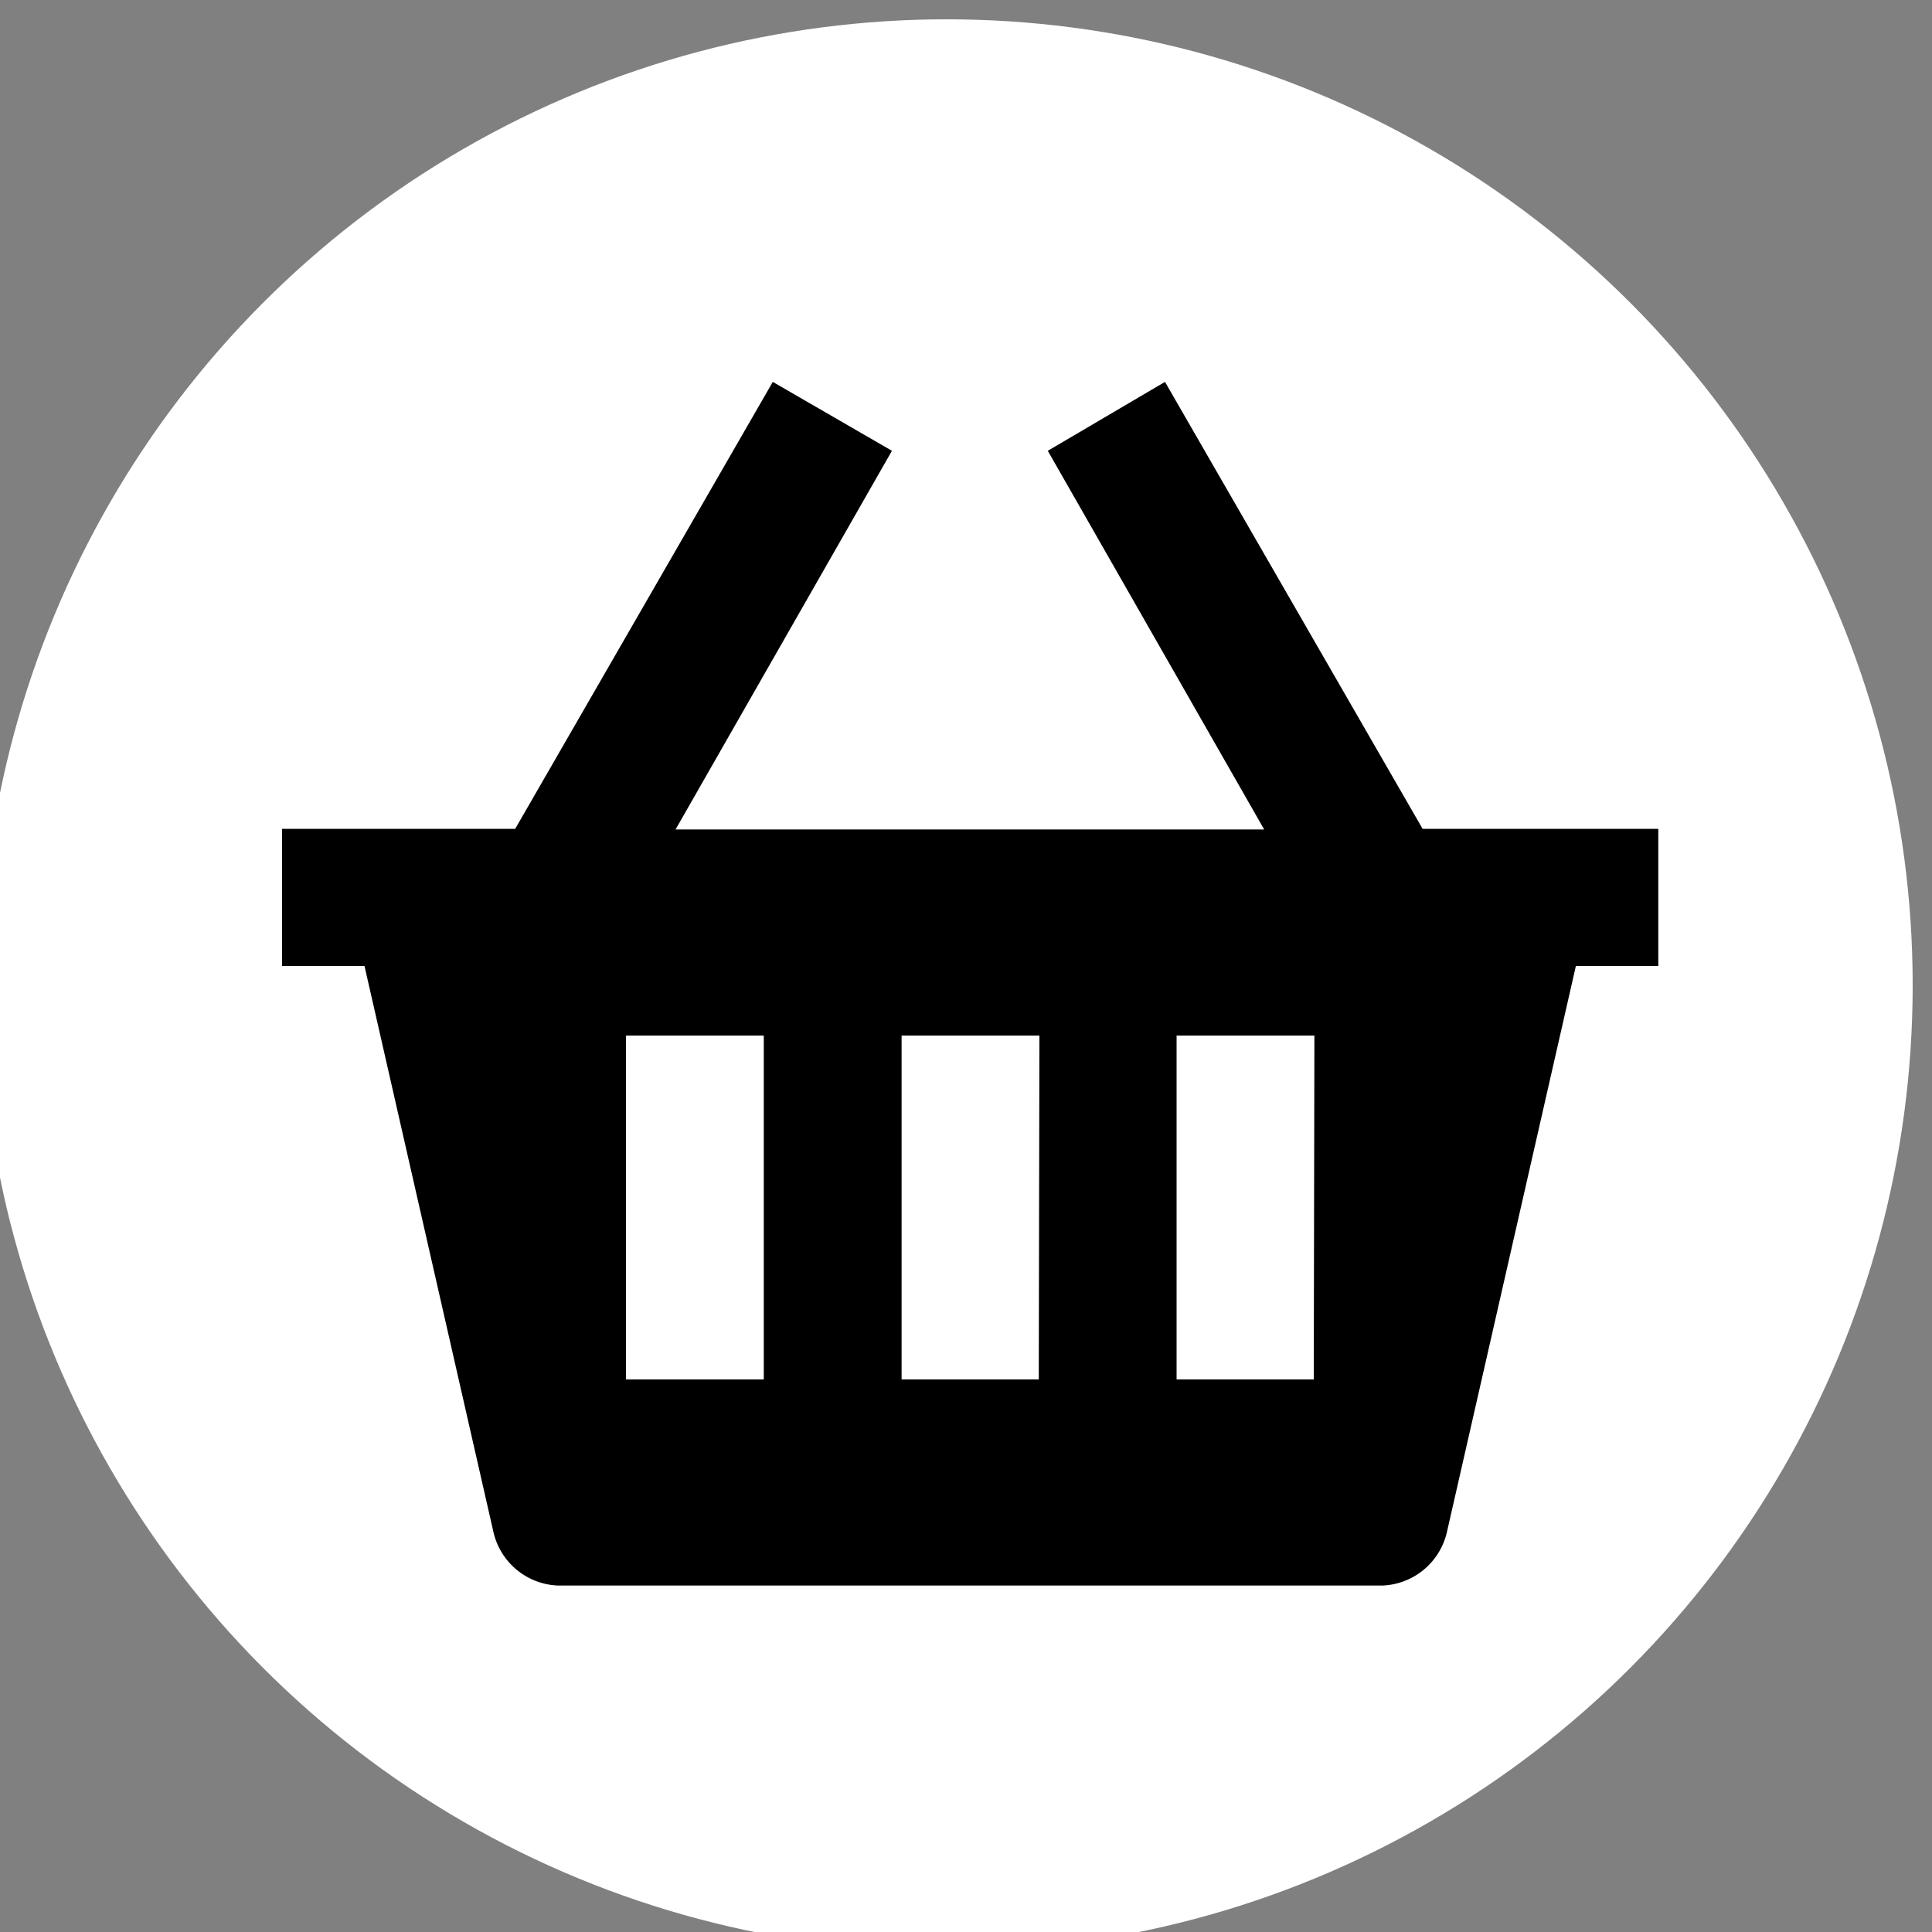<svg xmlns="http://www.w3.org/2000/svg" width="30" height="30" viewBox="0 0 30 30"><rect x="0" y="0" width="30" height="30" fill="#808080" stroke="none"/><title>Zeichenfläche 1</title><circle cx="14.7" cy="15.3" r="15" fill="#fff"/><path d="M22.09,12.87l-4-6.94L16.27,7l3.36,5.88H10.49L13.85,7,12,5.93,8,12.87H4.38V15H5.66l2,8.78a1.07,1.07,0,0,0,1,.84H21.47a1.07,1.07,0,0,0,1-.84l2-8.78h1.28V12.87ZM11.86,21.42H9.72V16.08h2.14Zm4.27,0H14V16.08h2.14Zm4.27,0H18.27V16.08h2.14Z"/></svg>